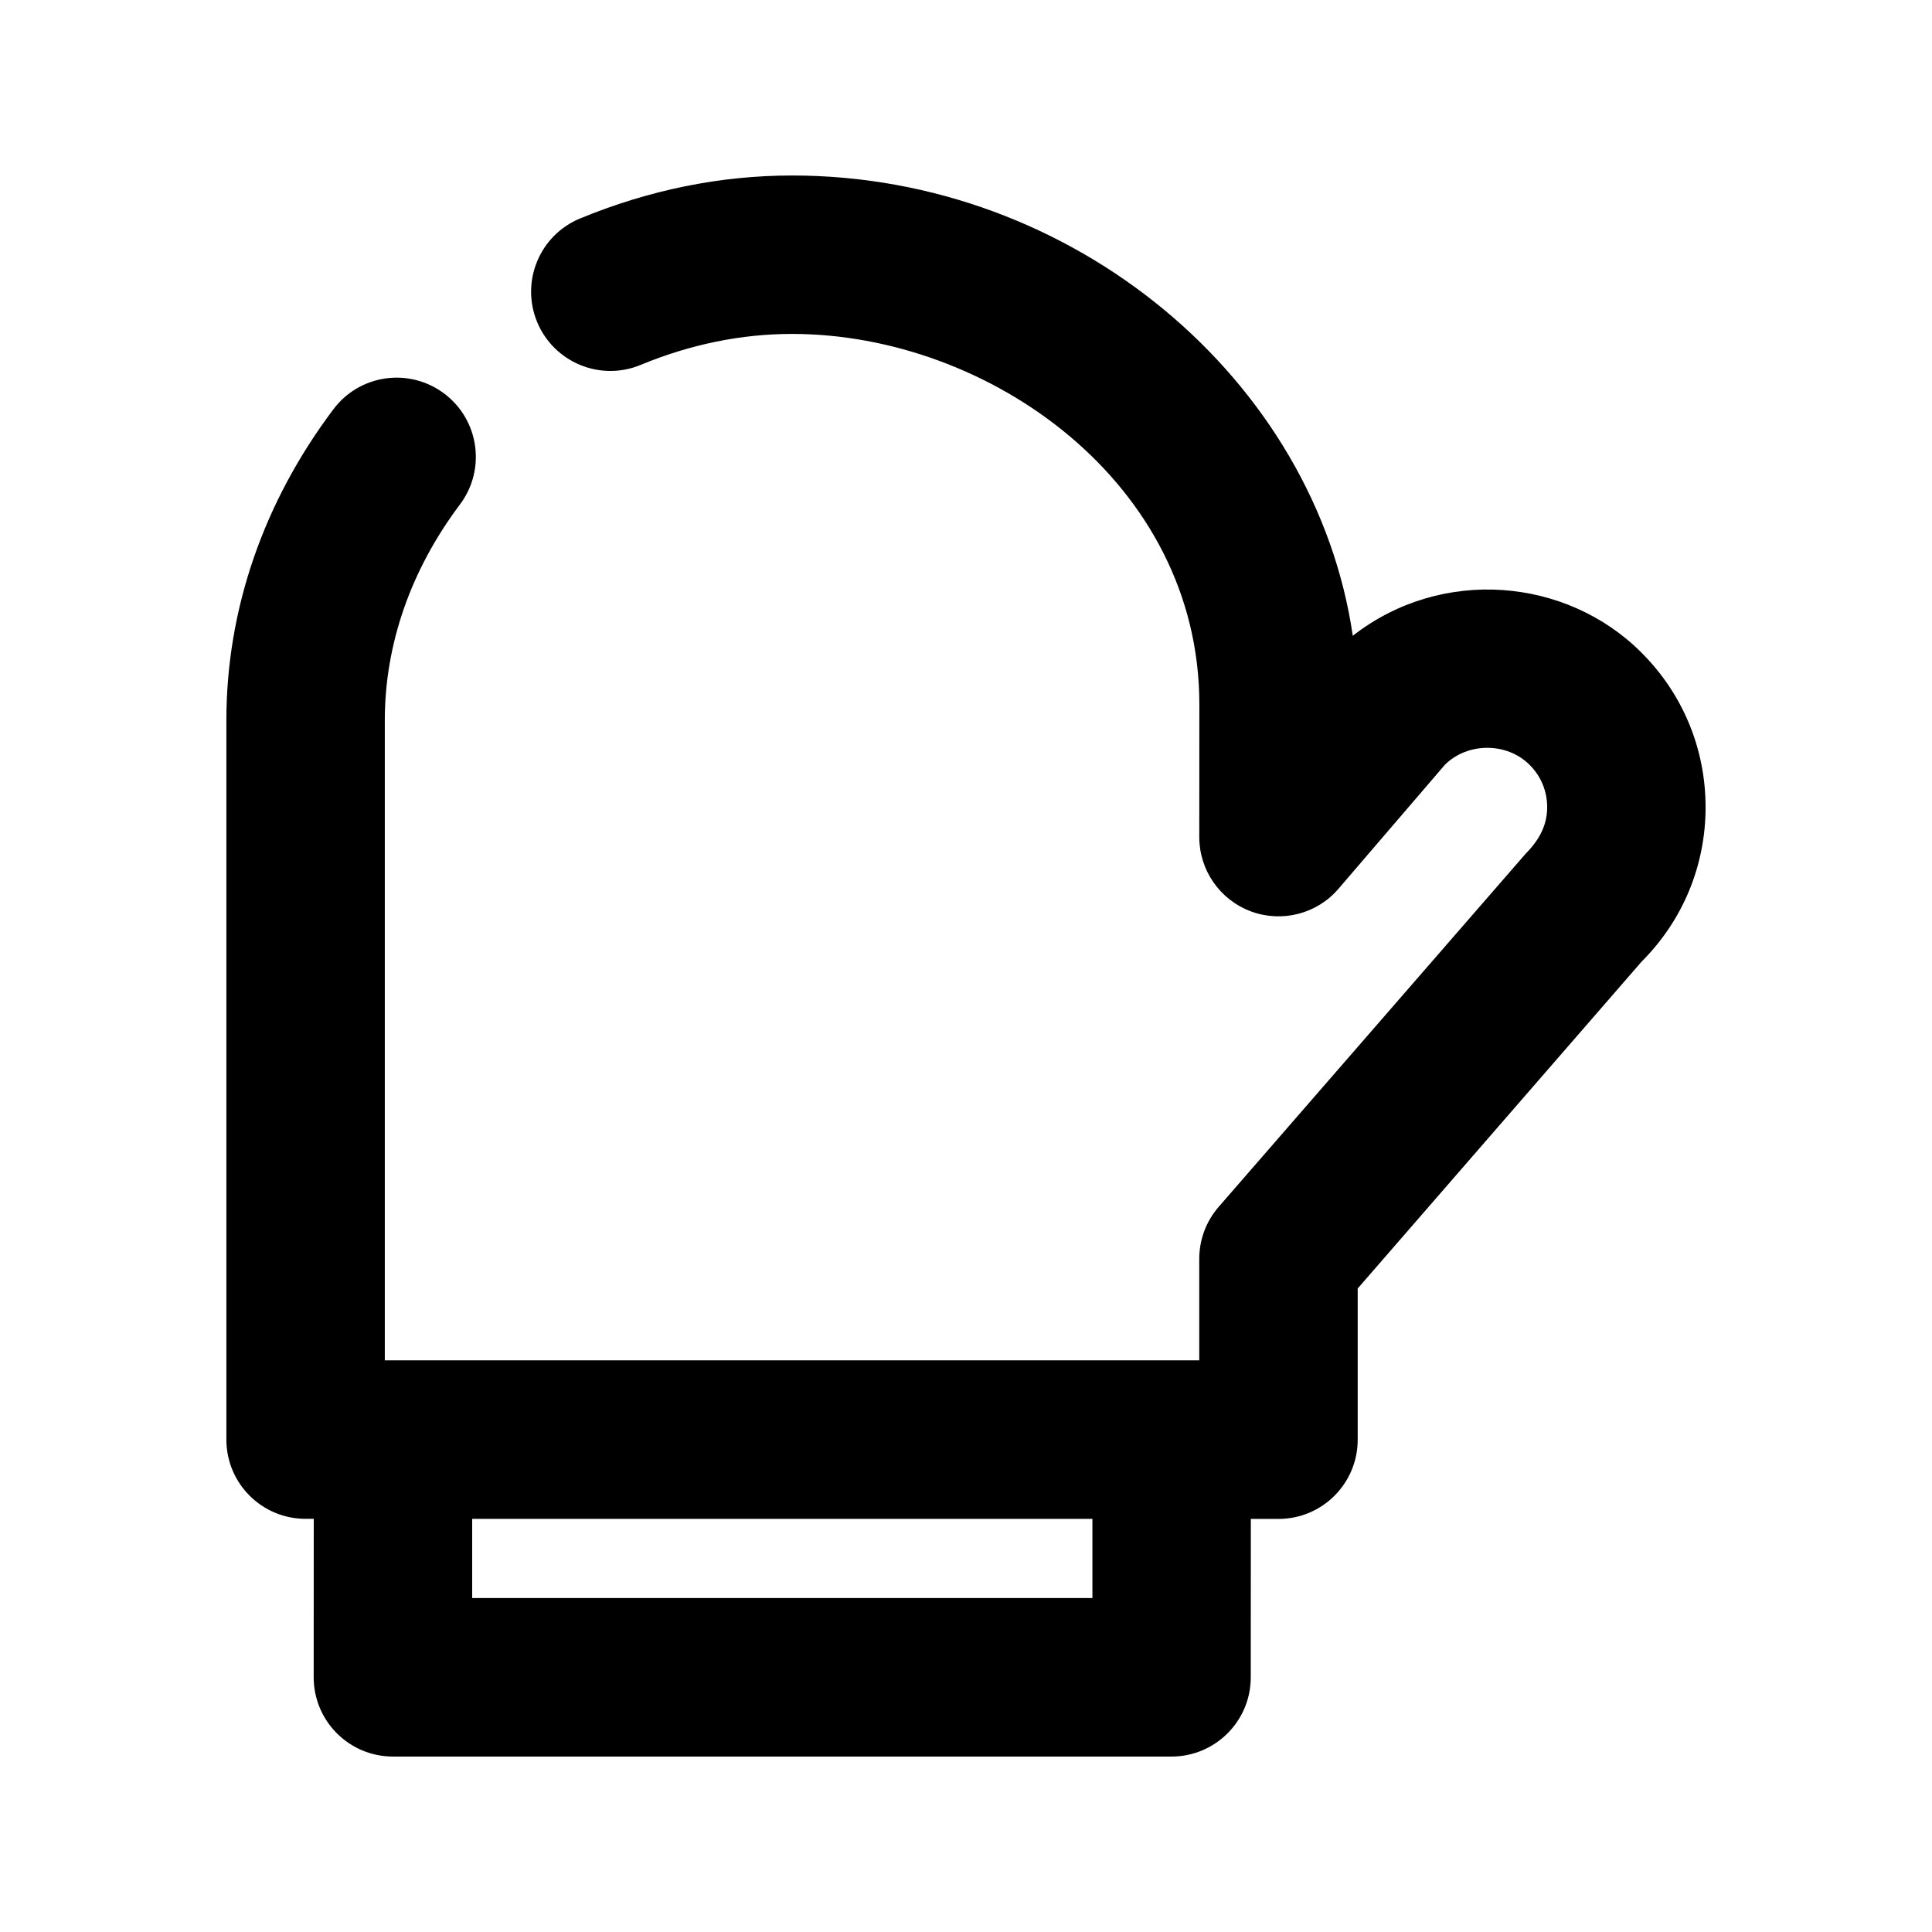 <?xml version="1.0" encoding="UTF-8"?>
<!-- Uploaded to: ICON Repo, www.iconrepo.com, Generator: ICON Repo Mixer Tools -->
<svg fill="#000000" width="800px" height="800px" version="1.1" viewBox="144 144 512 512" xmlns="http://www.w3.org/2000/svg">
 <path d="m579.06 317c-19.941-20.004-53.047-22.859-76.559-4.512-9.887-67.762-73.914-121.98-148.6-121.98-18.996 0-37.91 3.84-56.195 11.398-10.707 4.426-15.789 16.707-11.359 27.434 4.449 10.707 16.75 15.809 27.438 11.359 13.141-5.438 26.66-8.207 40.117-8.207 52.125 0 107.94 39.445 107.94 98.16l-0.02 35.184c0 8.773 5.457 16.625 13.688 19.691 8.188 3.043 17.488 0.691 23.195-5.984l28.191-32.852c6.023-6.004 16.438-6.023 22.461 0 3.023 3 4.66 6.992 4.66 11.211 0 4.242-1.637 8.25-5.668 12.301l-81.387 93.625c-3.316 3.82-5.144 8.711-5.144 13.77v26.91l-215.84-0.004v-169.64c0-20.09 6.887-39.844 19.902-57.16 6.969-9.258 5.121-22.418-4.137-29.391-9.301-6.992-22.441-5.121-29.391 4.156-18.555 24.645-28.359 53.133-28.359 82.395v190.65c0 11.586 9.383 20.992 20.992 20.992h2.164l-0.02 41.984c0 5.582 2.203 10.914 6.152 14.863 3.945 3.945 9.258 6.152 14.84 6.152h206.35c11.586 0 20.992-9.406 20.992-20.992l0.02-41.984h7.328c11.609 0 20.992-9.406 20.992-20.992v-40.074l75.234-86.613c10.938-10.938 16.961-25.465 16.961-40.934-0.004-15.473-6.027-30-16.941-40.914zm-145.56 250.5h-164.37v-20.992h164.37z"/>
</svg>